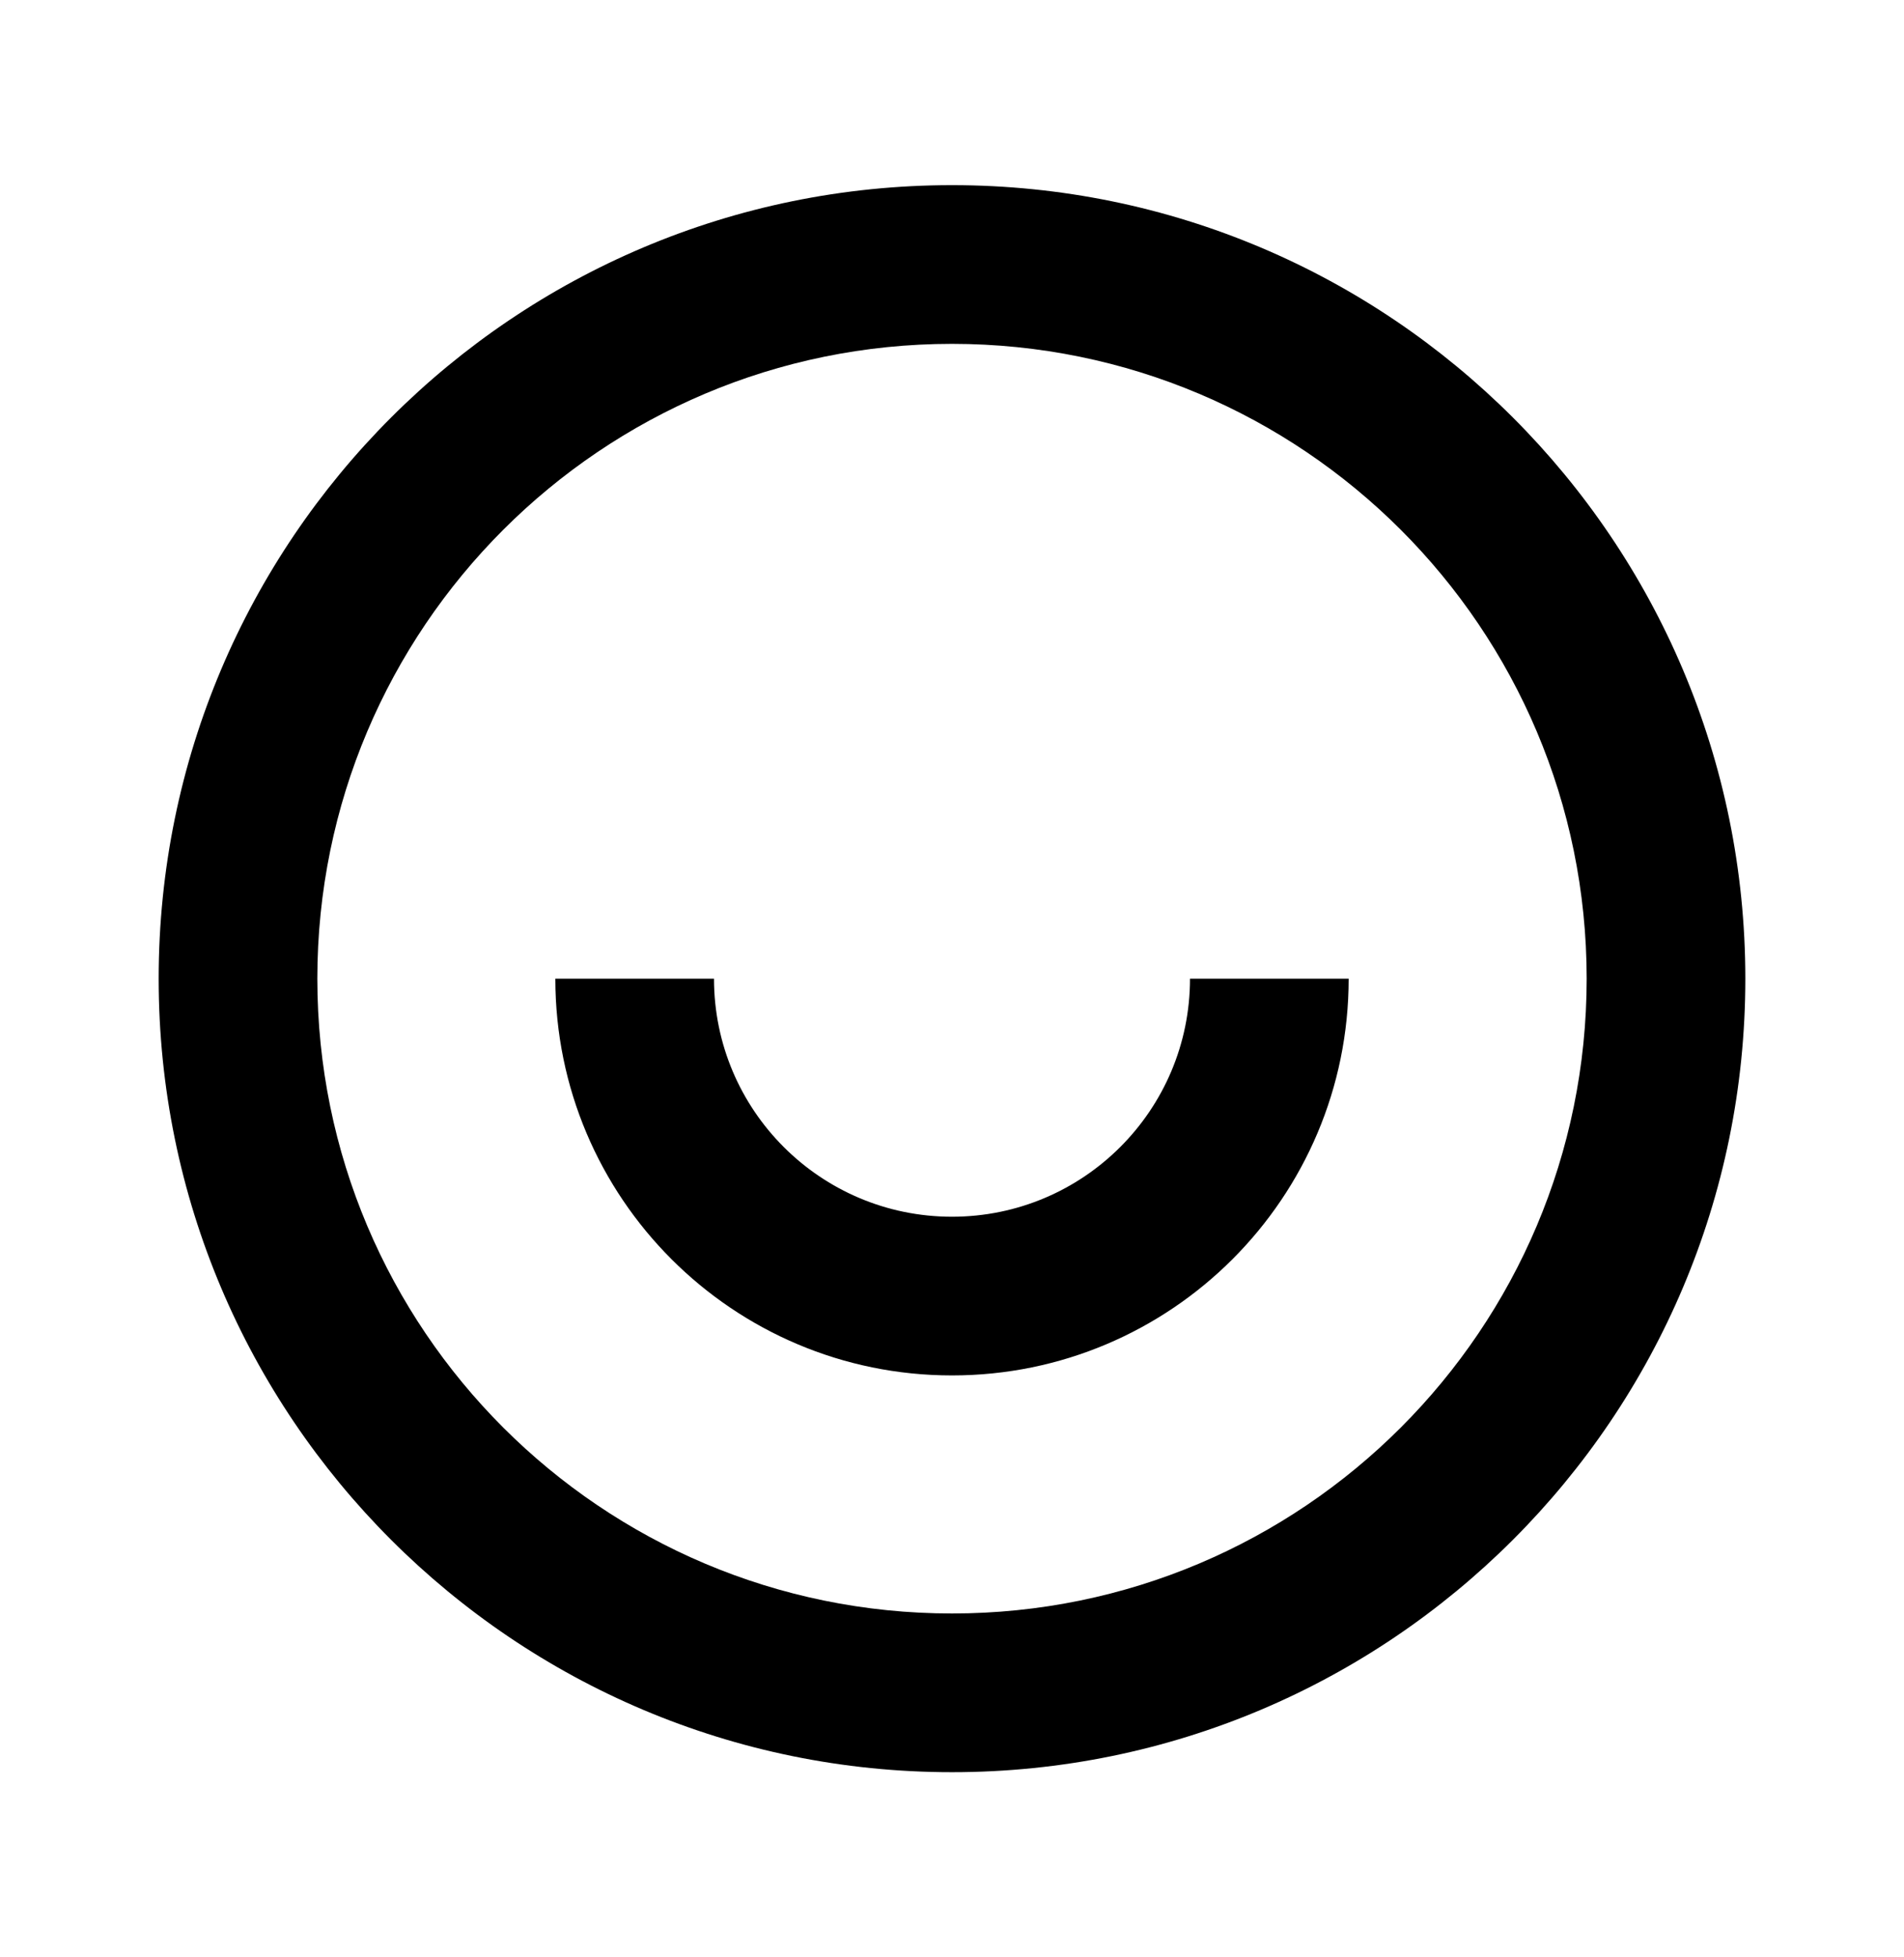 <svg width="36" height="37" viewBox="0 0 36 37" fill="none" xmlns="http://www.w3.org/2000/svg">
<path d="M18 33.5C9.716 33.5 3 26.784 3 18.5C3 10.216 9.716 3.5 18 3.5C26.284 3.5 33 10.216 33 18.5C33 26.784 26.284 33.5 18 33.5ZM18 30.5C24.628 30.5 30 25.128 30 18.5C30 11.873 24.628 6.5 18 6.5C11.373 6.5 6 11.873 6 18.5C6 25.128 11.373 30.5 18 30.5ZM10.5 18.5H13.5C13.5 20.985 15.515 23 18 23C20.485 23 22.5 20.985 22.5 18.5H25.5C25.5 22.642 22.142 26 18 26C13.858 26 10.5 22.642 10.5 18.5Z" fill="black"/>
</svg>

